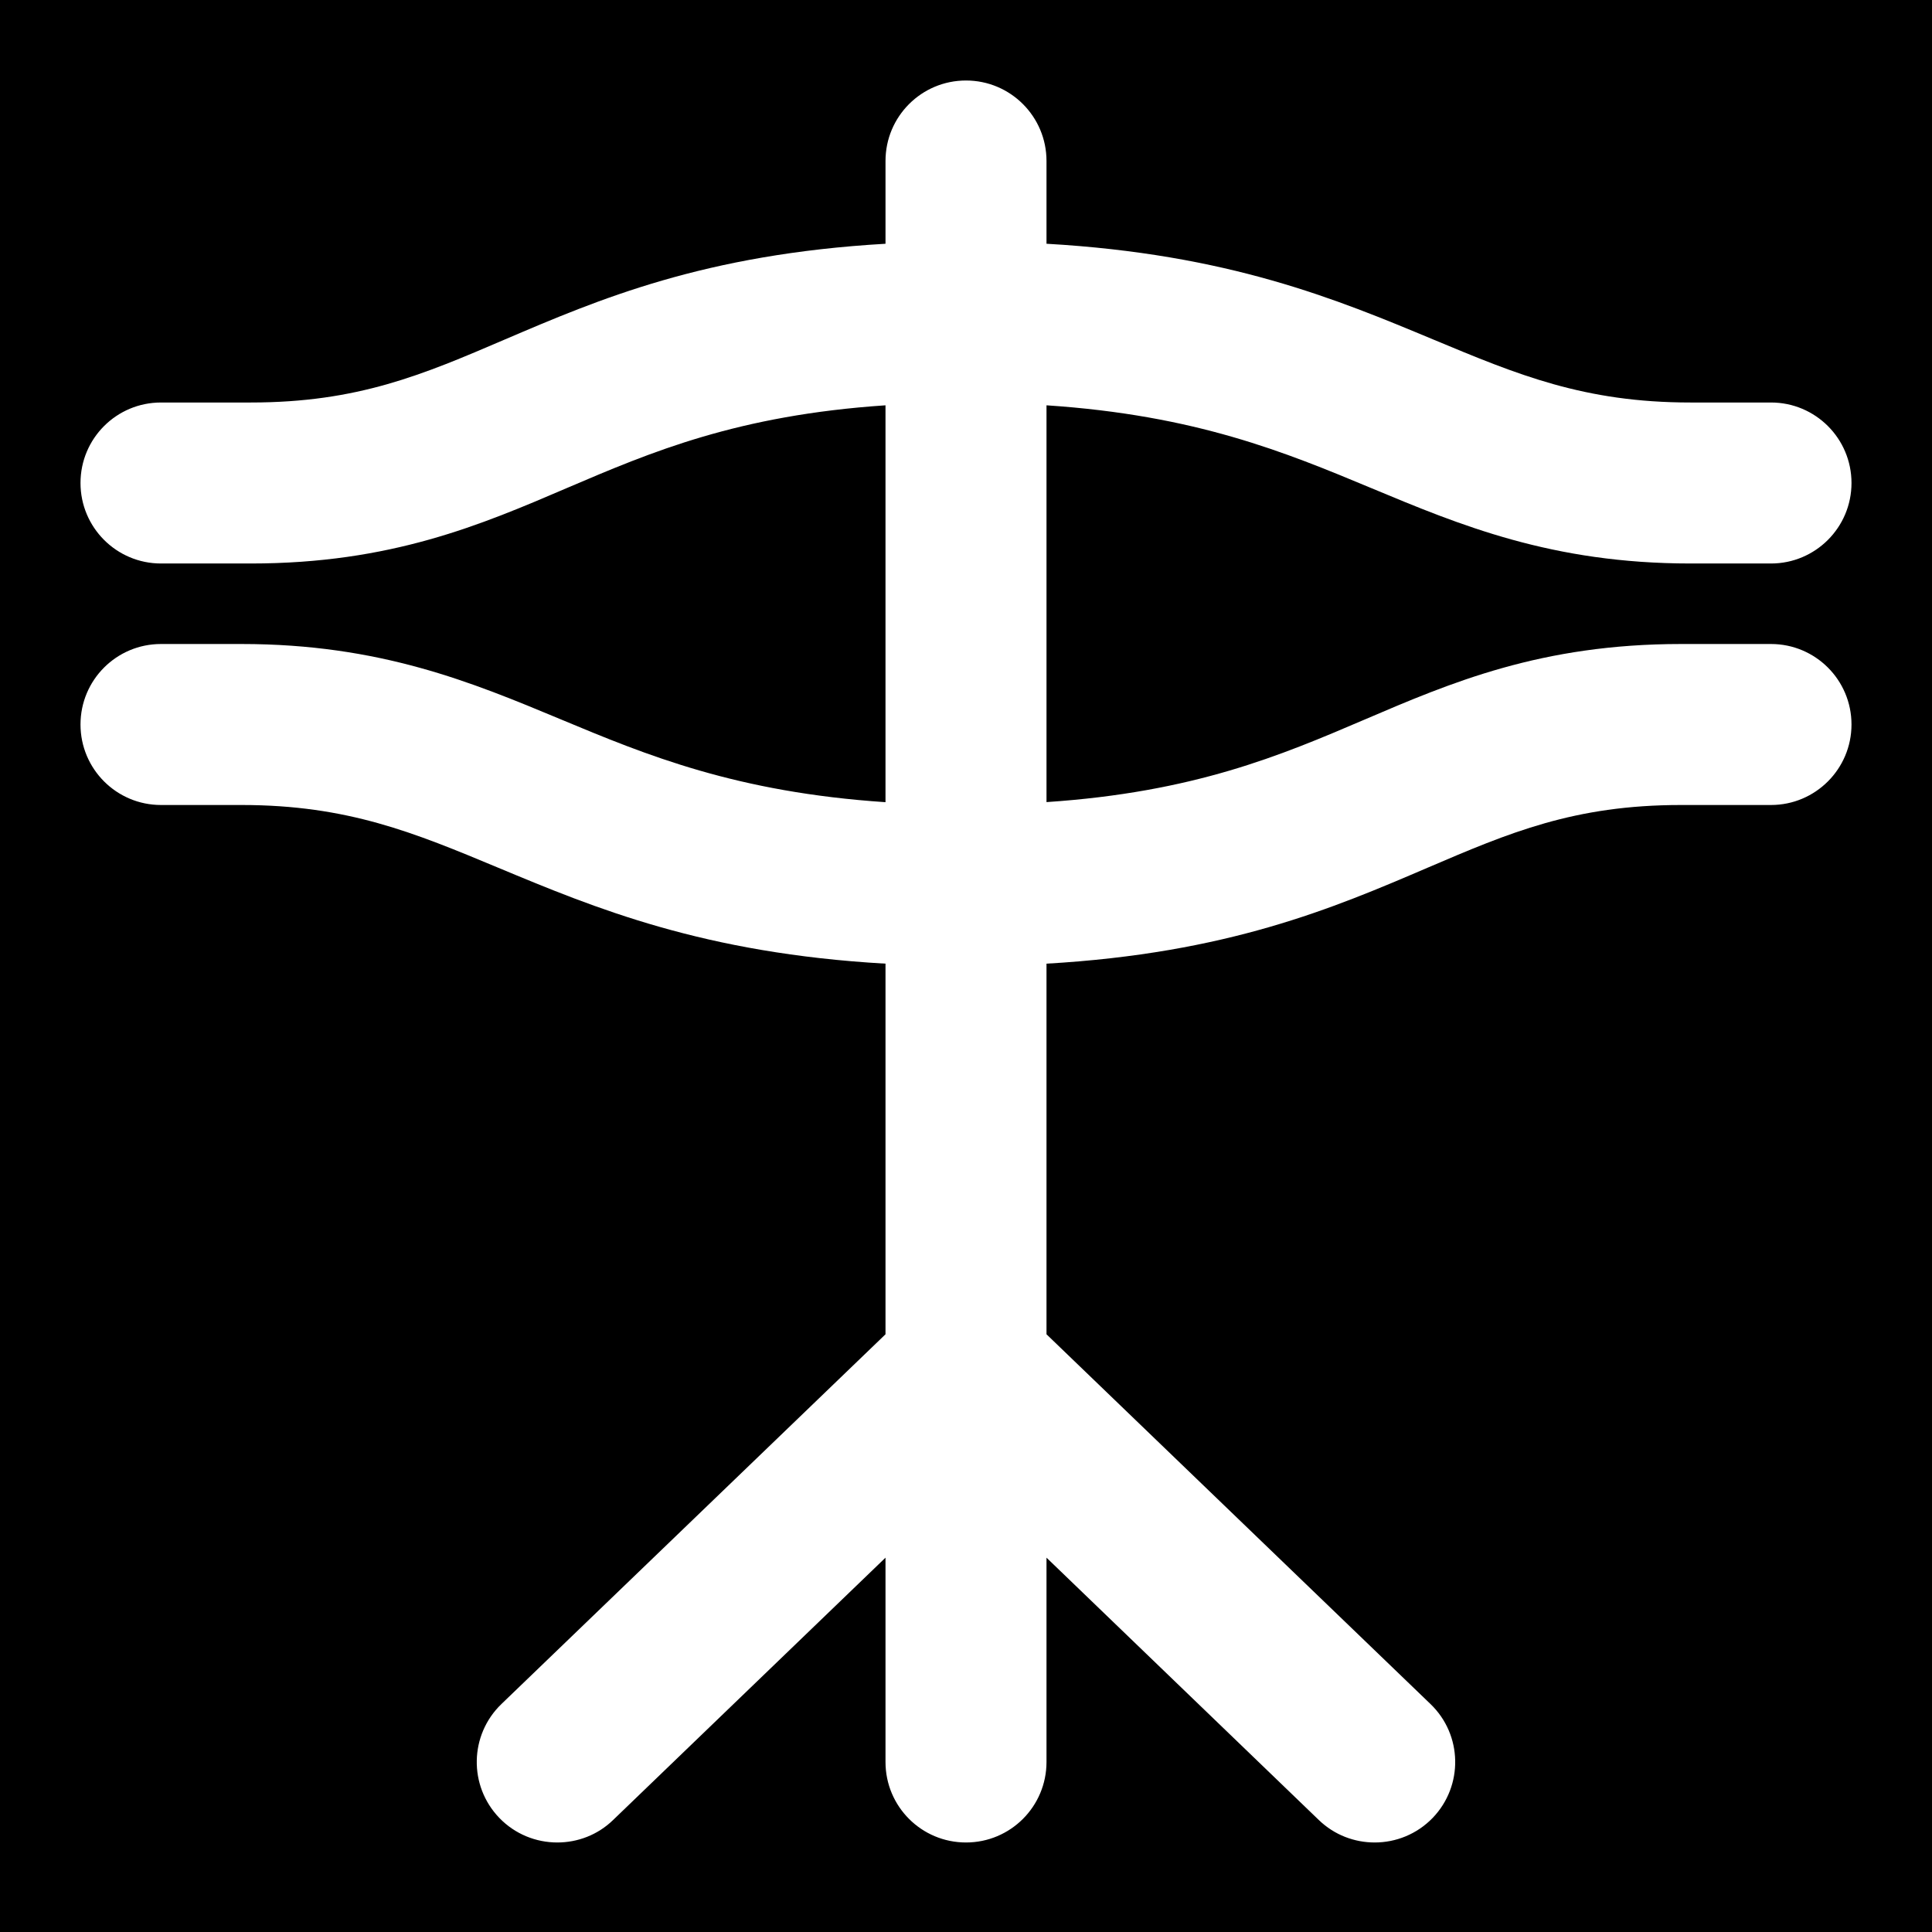 <?xml version="1.0" encoding="iso-8859-1"?>
<!-- Generator: Adobe Illustrator 19.0.0, SVG Export Plug-In . SVG Version: 6.00 Build 0)  -->
<svg version="1.1" id="Layer_1" xmlns="http://www.w3.org/2000/svg" xmlns:xlink="http://www.w3.org/1999/xlink" x="0px" y="0px"
	 viewBox="0 0 512 512" style="enable-background:new 0 0 512 512;" xml:space="preserve">
<g>
	<g>
		<path d="M0,0v512h512V0H0z M361.472,190.763c23.061-9.877,46.912-20.096,84.053-20.096h23.808
			c11.776,0,21.333,9.536,21.333,21.333c0,11.776-9.557,21.333-21.333,21.333h-23.808c-28.373,0-45.525,7.339-67.243,16.64
			c-24.96,10.709-52.907,22.635-100.949,25.408V353.6l101.76,97.984c8.512,8.171,8.747,21.675,0.597,30.165
			c-4.203,4.352-9.792,6.528-15.381,6.528c-5.333,0-10.667-1.963-14.805-5.952L277.333,412.8v54.144
			c0,11.797-9.557,21.333-21.333,21.333c-11.797,0-21.333-9.536-21.333-21.333V412.8l-72.192,69.525
			c-4.117,3.989-9.451,5.952-14.784,5.952c-5.589,0-11.2-2.176-15.381-6.528c-8.171-8.491-7.915-21.995,0.576-30.165L234.667,353.6
			v-98.219c-48.256-2.752-76.907-14.699-102.549-25.387C109.781,220.672,92.16,213.333,64,213.333H42.667
			c-11.797,0-21.333-9.557-21.333-21.333c0-11.797,9.536-21.333,21.333-21.333H64c36.693,0,61.035,10.133,84.565,19.947
			c22.869,9.557,46.571,19.328,86.101,21.973V107.413c-39.125,2.624-62.016,12.331-84.16,21.803
			c-23.061,9.899-46.912,20.117-84.053,20.117H42.667c-11.797,0-21.333-9.557-21.333-21.333c0-11.797,9.536-21.333,21.333-21.333
			h23.787c28.373,0,45.547-7.36,67.243-16.661c24.981-10.688,52.907-22.635,100.971-25.408V64V42.667
			c0-11.797,9.536-21.333,21.333-21.333c11.776,0,21.333,9.536,21.333,21.333V64v0.597c48.235,2.752,76.907,14.699,102.528,25.387
			c22.336,9.323,39.957,16.683,68.139,16.683h21.333c11.776,0,21.333,9.536,21.333,21.333c0,11.776-9.557,21.333-21.333,21.333H448
			c-36.715,0-61.056-10.155-84.565-19.968c-22.891-9.557-46.571-19.328-86.101-21.952v105.152
			C316.437,209.941,339.349,200.235,361.472,190.763z"/>
	</g>
</g>
<g>
</g>
<g>
</g>
<g>
</g>
<g>
</g>
<g>
</g>
<g>
</g>
<g>
</g>
<g>
</g>
<g>
</g>
<g>
</g>
<g>
</g>
<g>
</g>
<g>
</g>
<g>
</g>
<g>
</g>
</svg>
